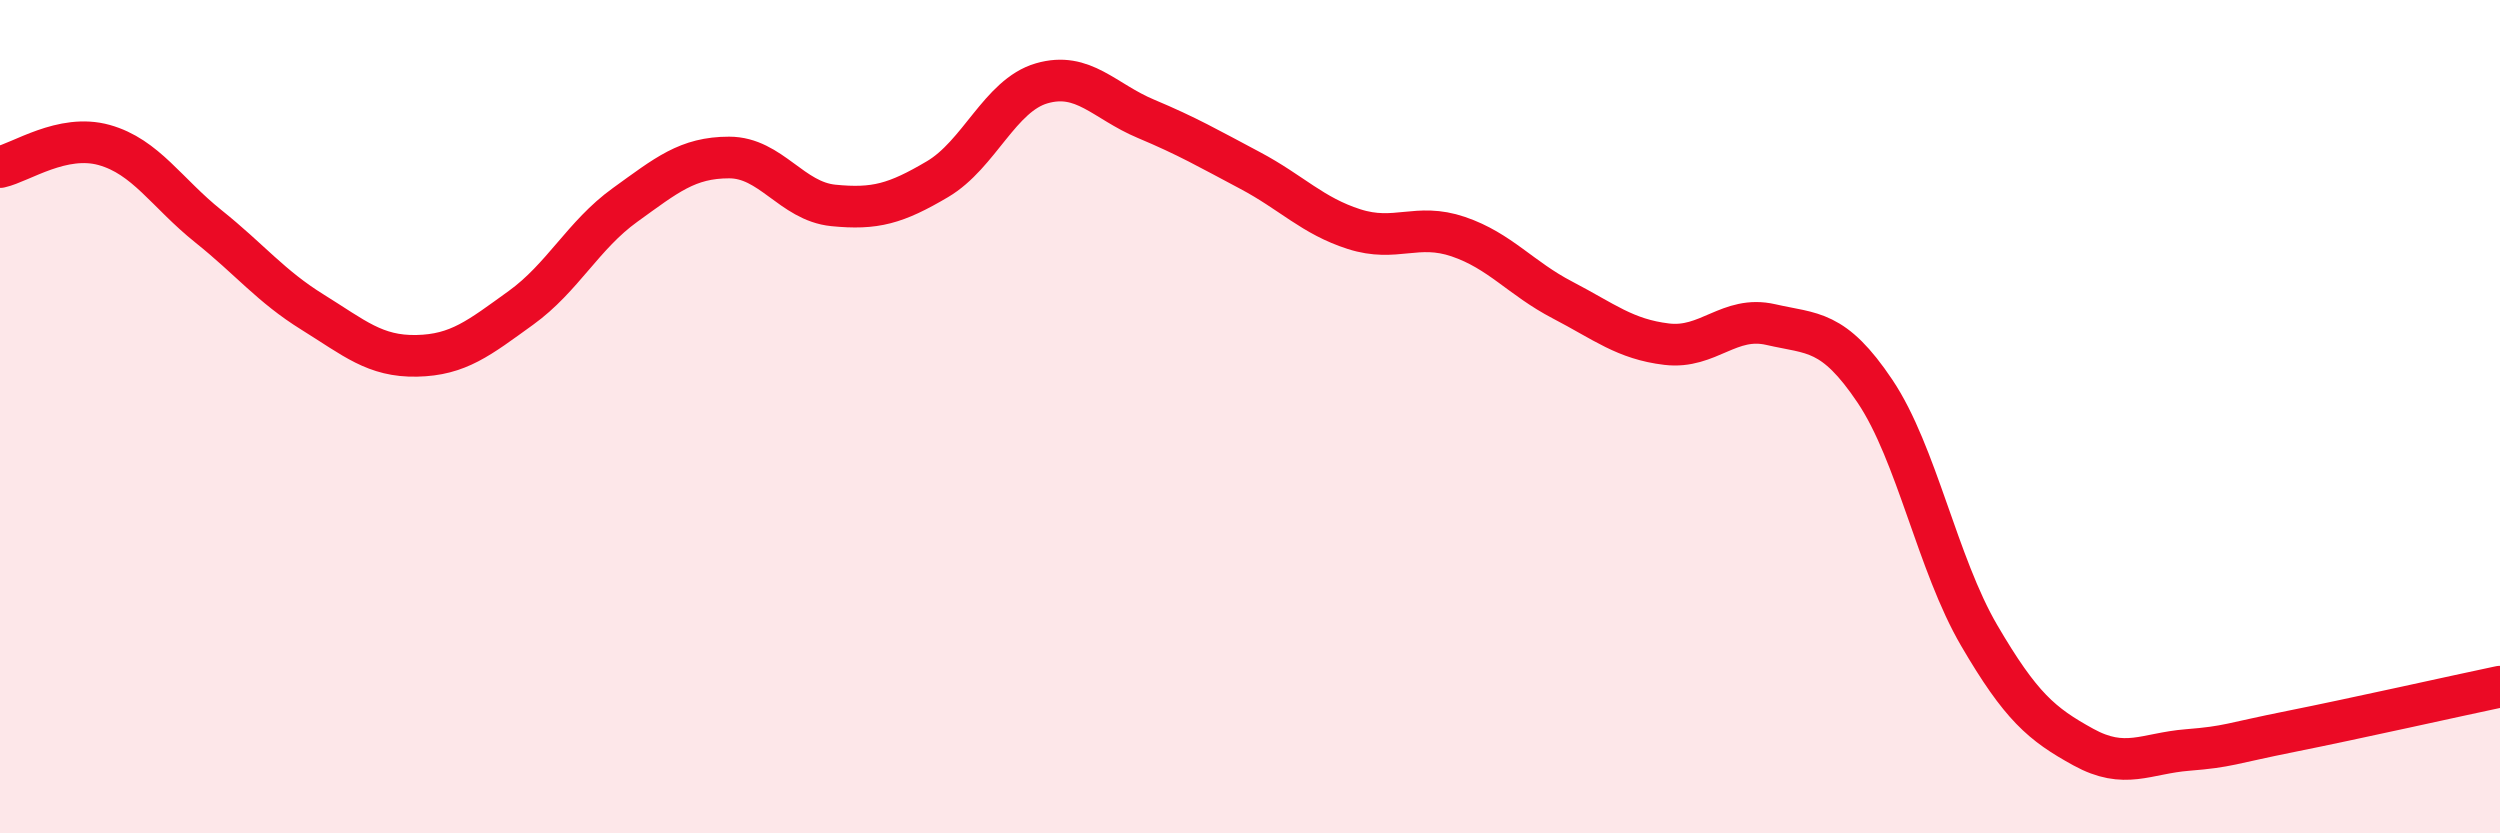 
    <svg width="60" height="20" viewBox="0 0 60 20" xmlns="http://www.w3.org/2000/svg">
      <path
        d="M 0,4.01 C 0.5,3.9 1.5,3.2 2.5,3.48 C 3.5,3.76 4,4.63 5,5.43 C 6,6.23 6.5,6.87 7.5,7.49 C 8.5,8.11 9,8.56 10,8.54 C 11,8.52 11.5,8.11 12.5,7.39 C 13.5,6.67 14,5.64 15,4.92 C 16,4.2 16.5,3.78 17.5,3.78 C 18.5,3.78 19,4.83 20,4.93 C 21,5.03 21.5,4.89 22.5,4.3 C 23.5,3.71 24,2.29 25,2 C 26,1.71 26.5,2.43 27.5,2.85 C 28.5,3.27 29,3.56 30,4.09 C 31,4.62 31.5,5.18 32.5,5.5 C 33.5,5.82 34,5.34 35,5.68 C 36,6.02 36.5,6.68 37.5,7.2 C 38.5,7.72 39,8.14 40,8.26 C 41,8.38 41.5,7.56 42.5,7.79 C 43.5,8.02 44,7.9 45,9.39 C 46,10.88 46.5,13.54 47.5,15.25 C 48.5,16.96 49,17.38 50,17.93 C 51,18.48 51.5,18.08 52.5,18 C 53.5,17.92 53.5,17.85 55,17.55 C 56.5,17.25 59,16.69 60,16.48L60 20L0 20Z"
        fill="#EB0A25"
        opacity="0.1"
        stroke-linecap="round"
        stroke-linejoin="round"
      />
      <path
        d="M 0,4.01 C 0.5,3.9 1.5,3.2 2.5,3.48 C 3.5,3.76 4,4.63 5,5.43 C 6,6.23 6.5,6.87 7.5,7.49 C 8.5,8.11 9,8.56 10,8.54 C 11,8.52 11.5,8.11 12.5,7.39 C 13.5,6.67 14,5.64 15,4.92 C 16,4.2 16.5,3.78 17.5,3.78 C 18.5,3.78 19,4.83 20,4.93 C 21,5.03 21.5,4.89 22.5,4.3 C 23.5,3.71 24,2.29 25,2 C 26,1.71 26.5,2.43 27.5,2.85 C 28.5,3.27 29,3.56 30,4.09 C 31,4.62 31.5,5.18 32.5,5.5 C 33.5,5.82 34,5.34 35,5.68 C 36,6.02 36.5,6.68 37.5,7.2 C 38.5,7.72 39,8.14 40,8.26 C 41,8.38 41.5,7.56 42.5,7.79 C 43.5,8.02 44,7.9 45,9.39 C 46,10.88 46.5,13.54 47.5,15.25 C 48.5,16.96 49,17.38 50,17.93 C 51,18.48 51.5,18.08 52.5,18 C 53.5,17.92 53.5,17.85 55,17.55 C 56.5,17.25 59,16.69 60,16.48"
        stroke="#EB0A25"
        stroke-width="1"
        fill="none"
        stroke-linecap="round"
        stroke-linejoin="round"
      />
    </svg>
  